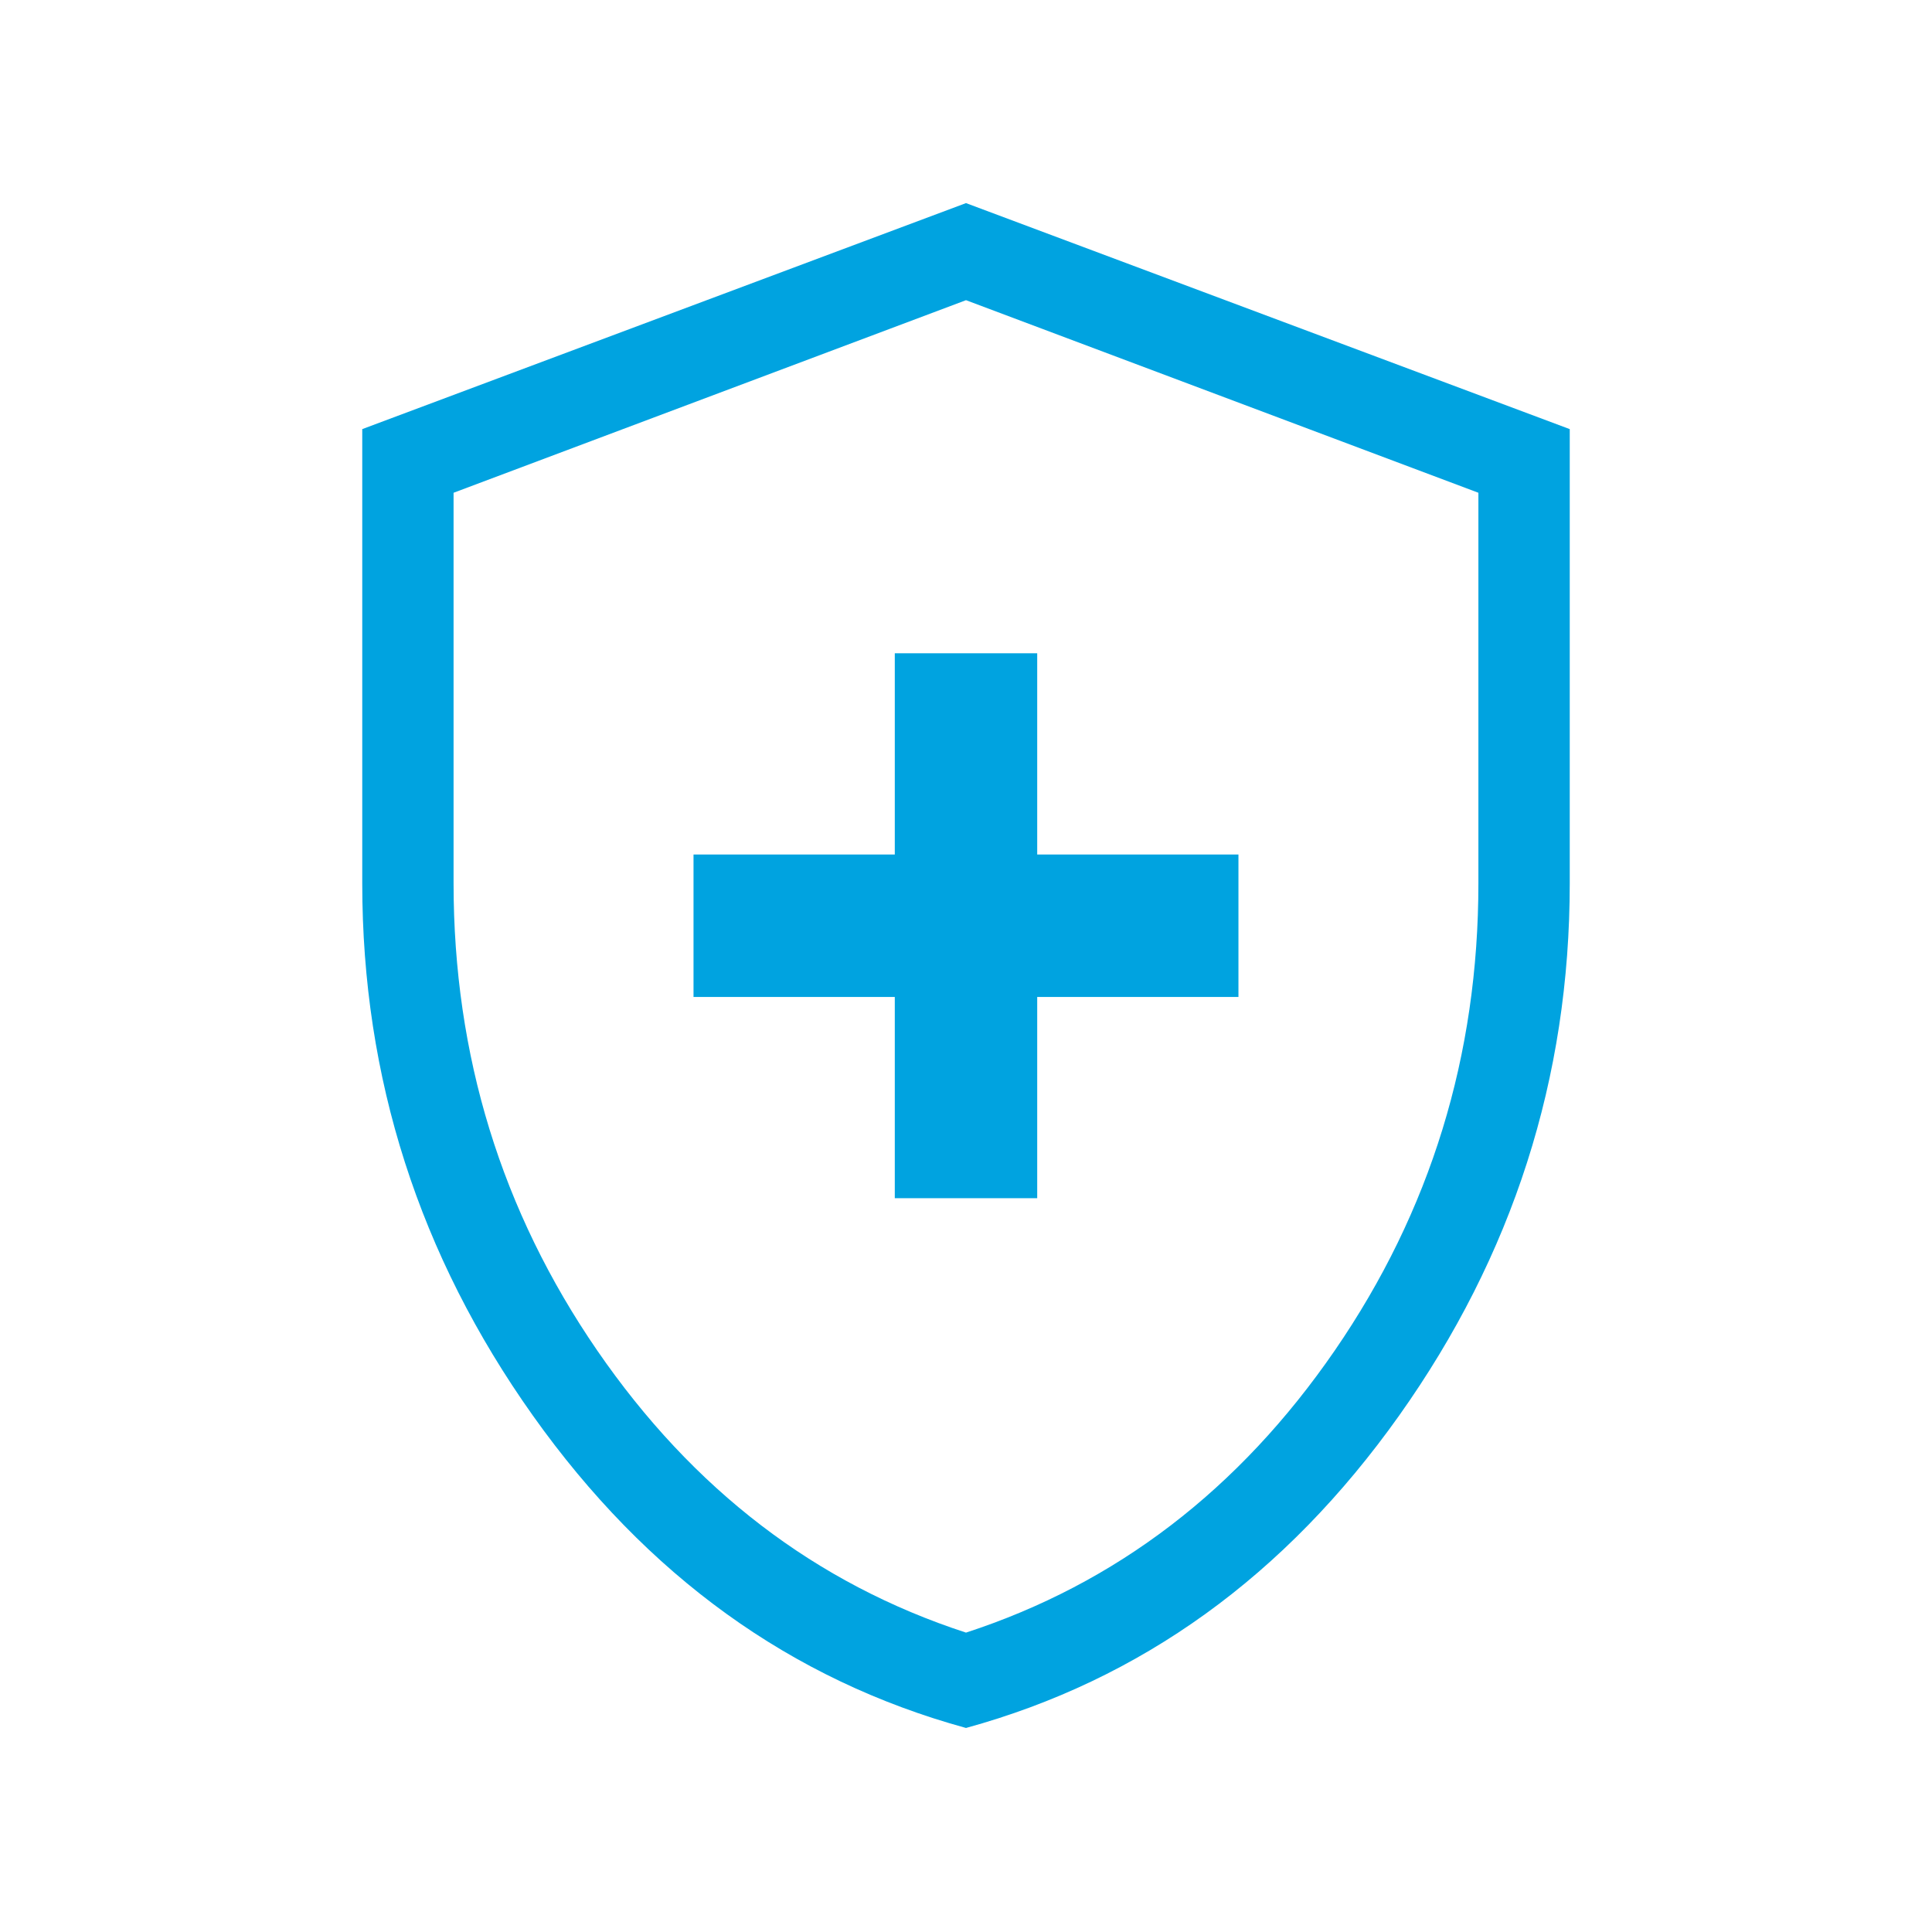 <?xml version="1.0" encoding="UTF-8"?> <svg xmlns="http://www.w3.org/2000/svg" width="56" height="56" viewBox="0 0 56 56" fill="none"><path d="M25.936 34.731H30.064V28.897H35.897V24.769H30.064V18.936H25.936V24.769H20.102V28.897H25.936V34.731ZM28 50.086C22.93 48.695 18.745 45.677 15.447 41.033C12.149 36.389 10.5 31.246 10.5 25.604V12.438L28 5.887L45.5 12.438V25.604C45.5 31.246 43.851 36.389 40.553 41.033C37.255 45.677 33.07 48.695 28 50.086ZM28 47.322C32.352 45.904 35.916 43.177 38.691 39.142C41.465 35.106 42.852 30.593 42.852 25.604V14.283L28 8.701L13.147 14.283V25.604C13.147 30.593 14.535 35.106 17.309 39.142C20.084 43.177 23.647 45.904 28 47.322Z" fill="#00A3E0"></path></svg> 